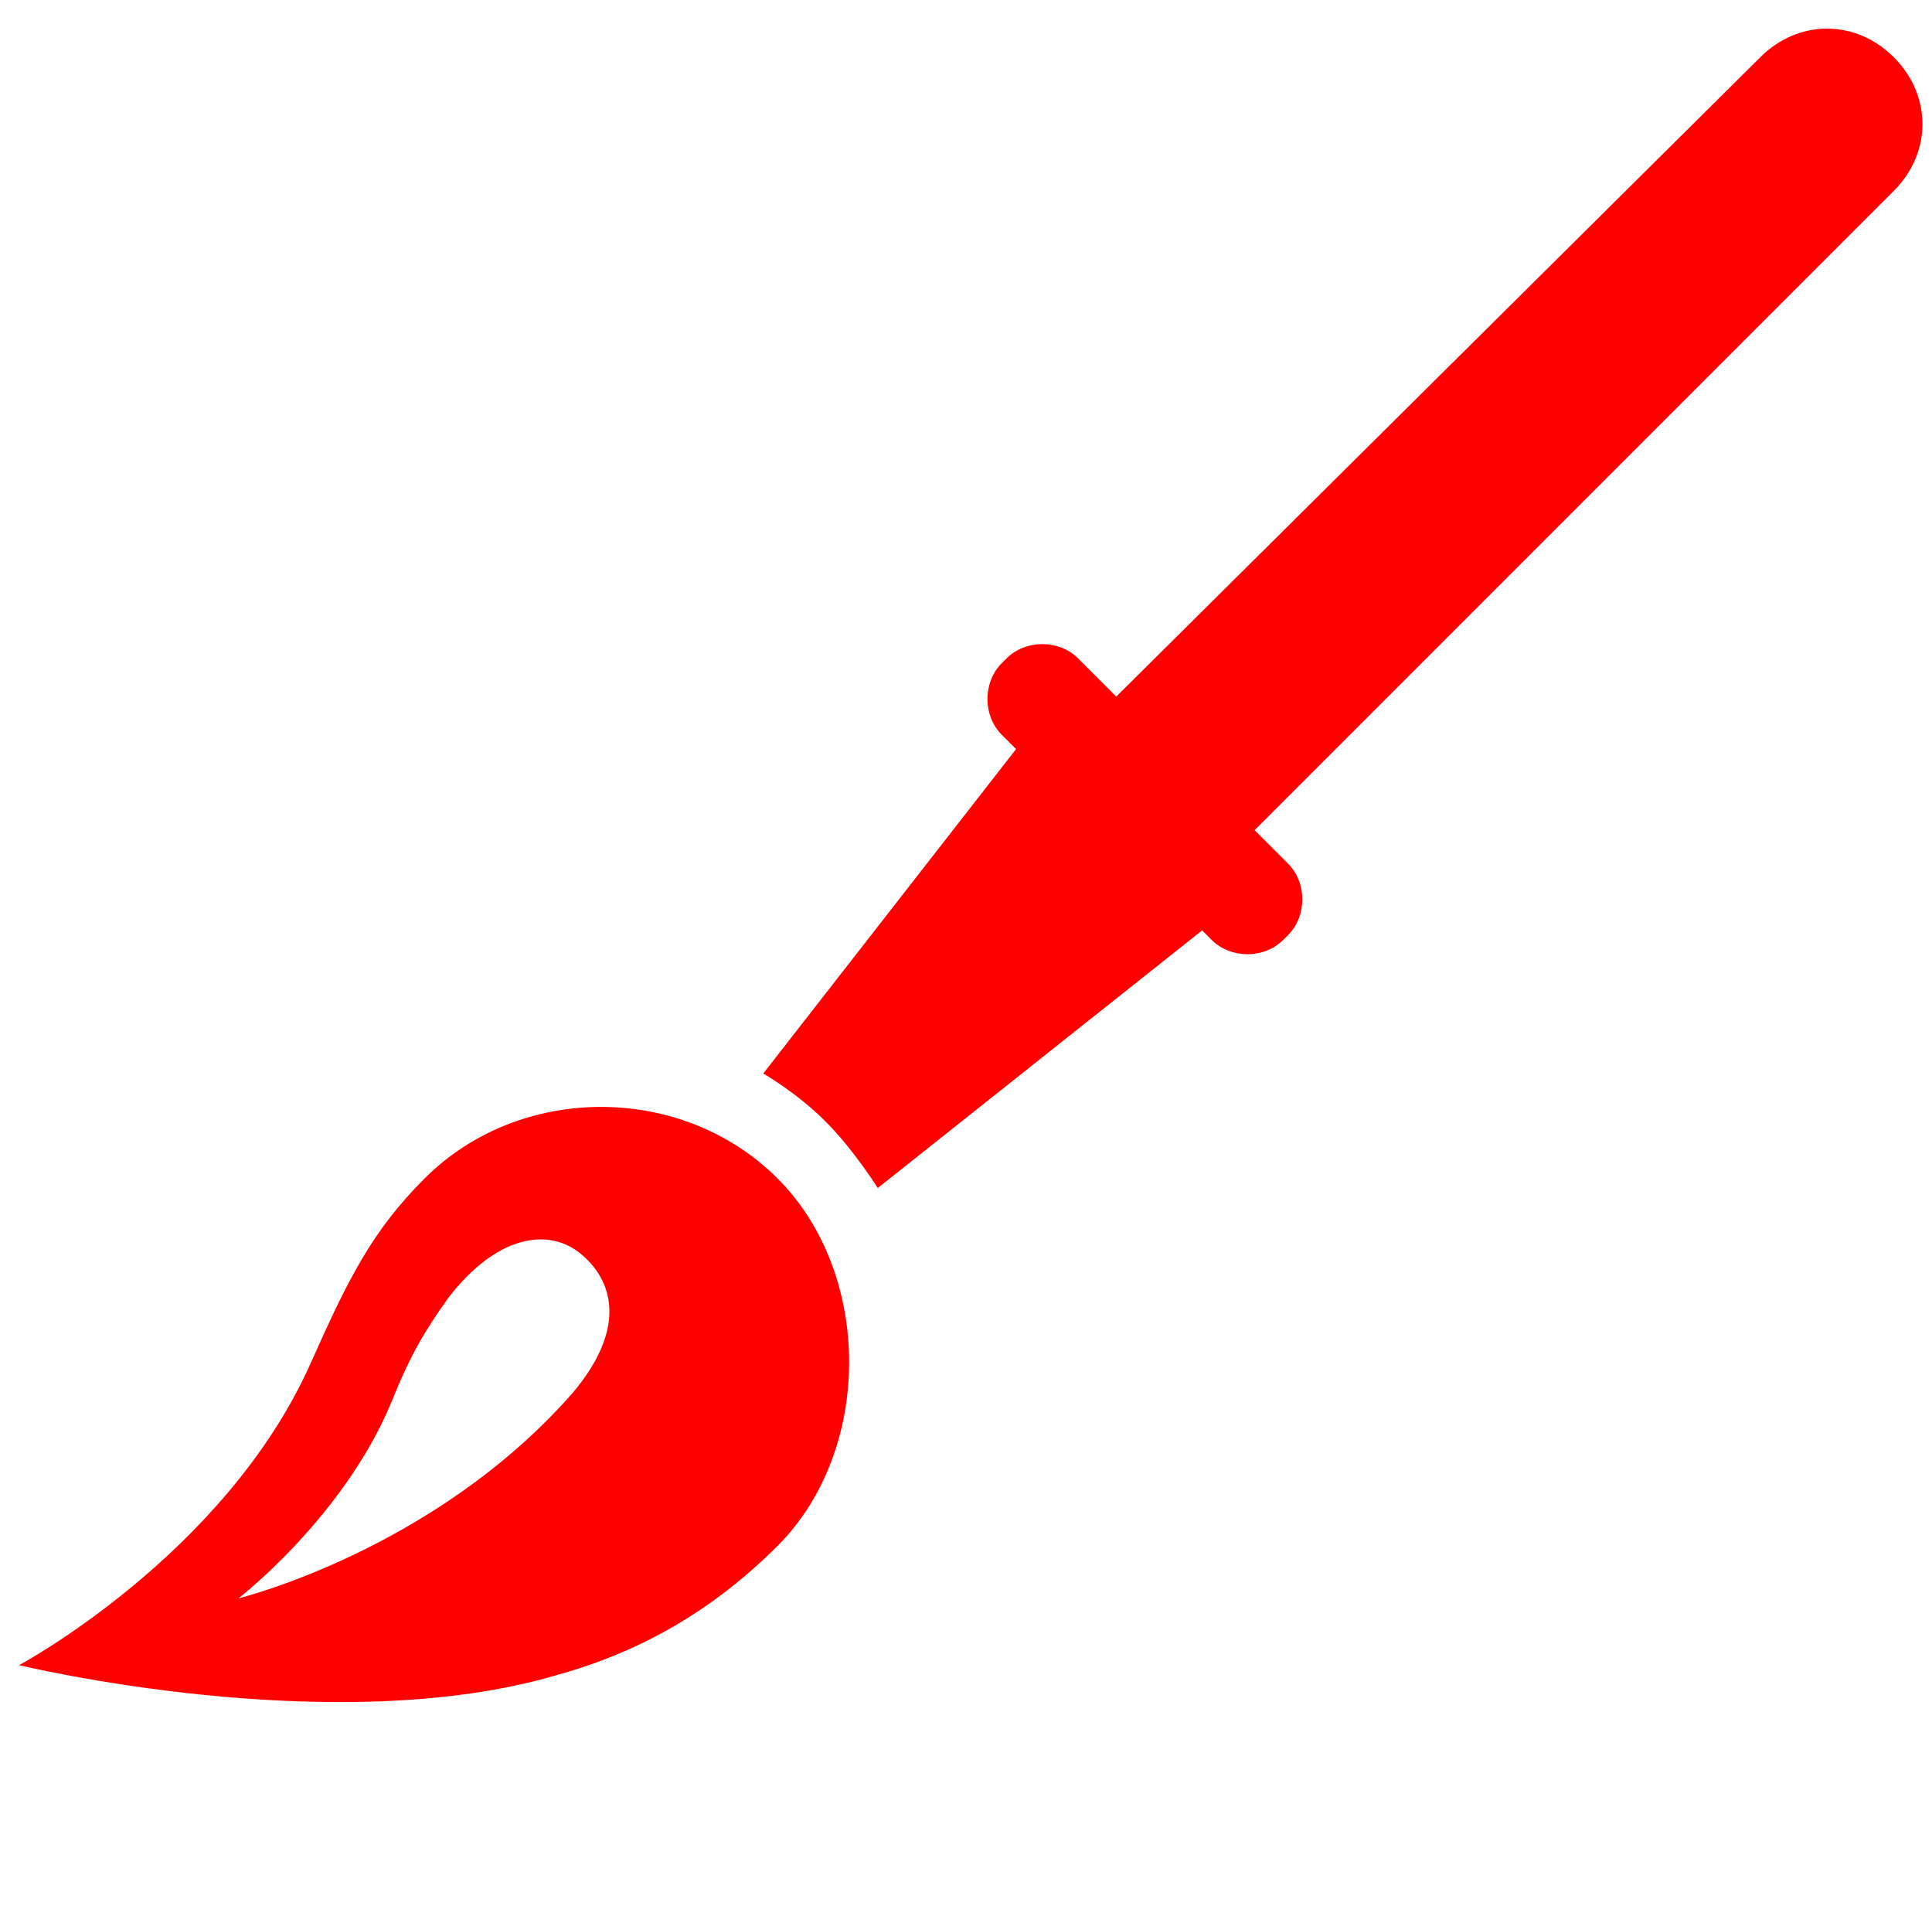 <?xml version="1.0" encoding="utf-8"?>
<!-- Generator: Adobe Illustrator 26.0.2, SVG Export Plug-In . SVG Version: 6.00 Build 0)  -->
<svg version="1.1" id="Livello_1" xmlns="http://www.w3.org/2000/svg" xmlns:xlink="http://www.w3.org/1999/xlink" x="0px" y="0px"
	 width="40.5px" height="40.1px" viewBox="0 0 40.5 40.1" style="enable-background:new 0 0 40.5 40.1;" xml:space="preserve">
<style type="text/css">
	.st0{fill:#FF0000;}
</style>
<g>
	<path class="st0" d="M16.3,24.7c-2-2-5.4-2-7.4,0c-1.1,1.1-1.6,2.1-2.4,3.9c-1.8,4-6.1,6.3-6.1,6.3s6.6,1.6,11.3,0.2
		c1.8-0.5,3.3-1.4,4.6-2.7C18.3,30.4,18.3,26.7,16.3,24.7z M5,33.5c0,0,2.2-1.7,3.2-4.1c0.4-1,0.7-1.5,1.2-2.2
		c1-1.3,2.1-1.5,2.8-0.9s0.9,1.6-0.2,2.9C9.1,32.5,5,33.5,5,33.5z"/>
	<path class="st0" d="M40.3,2.6c0-0.5-0.2-1-0.6-1.4c-0.4-0.4-0.9-0.6-1.4-0.6s-1,0.2-1.4,0.6L23.4,14.6l-0.8-0.8
		c-0.4-0.4-1.1-0.4-1.5,0L21,13.9c-0.4,0.4-0.4,1.1,0,1.5l0.3,0.3L16,22.5c0,0,0.7,0.4,1.3,1c0.6,0.6,1.1,1.4,1.1,1.4l6.8-5.4
		l0.2,0.2c0.4,0.4,1.1,0.4,1.5,0l0.1-0.1c0.4-0.4,0.4-1.1,0-1.5l-0.7-0.7L39.7,4C40.1,3.6,40.3,3.1,40.3,2.6z"/>
</g>
</svg>
